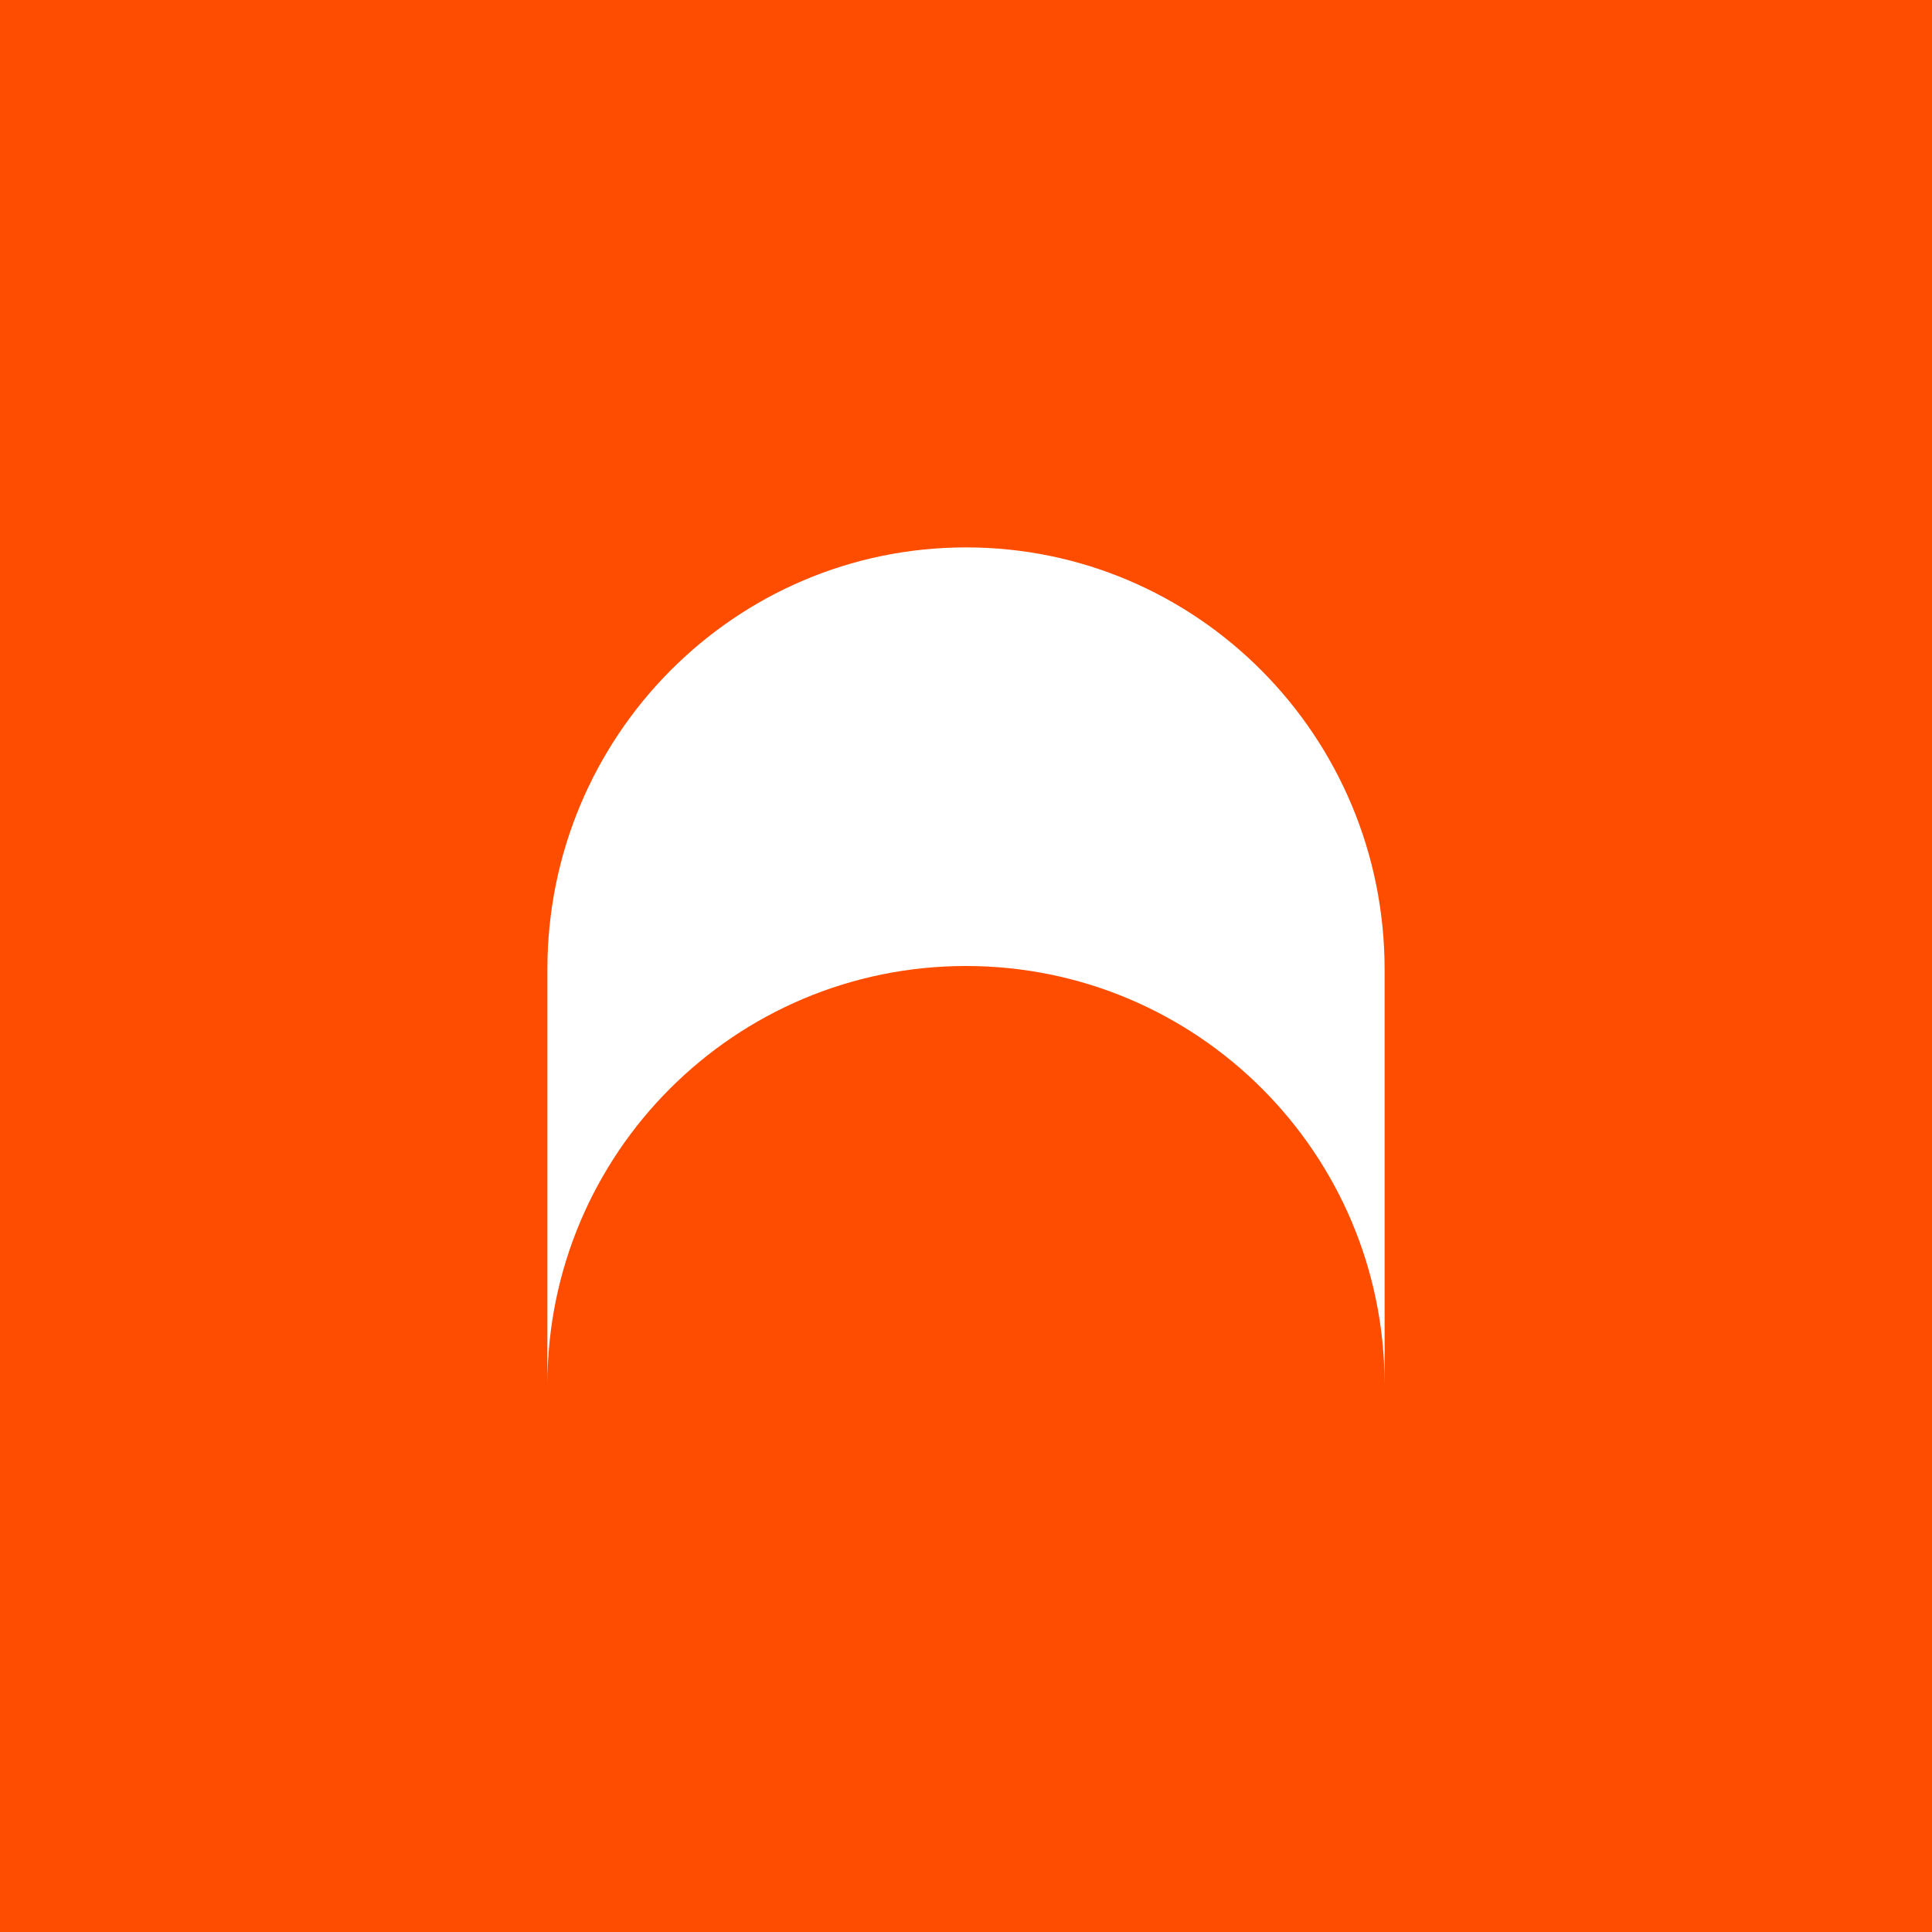<svg width="300" height="300" viewBox="0 0 300 300" fill="none" xmlns="http://www.w3.org/2000/svg">
<rect width="300" height="300" fill="#FF4D00"/>
<path d="M215 150.52C215 114.334 185.899 85 150 85C114.102 85 85 114.334 85 150.52V214.935C85.035 179.066 114.123 150 150 150C185.898 150 215 179.101 215 215L215 150.52Z" fill="white"/>
</svg>
